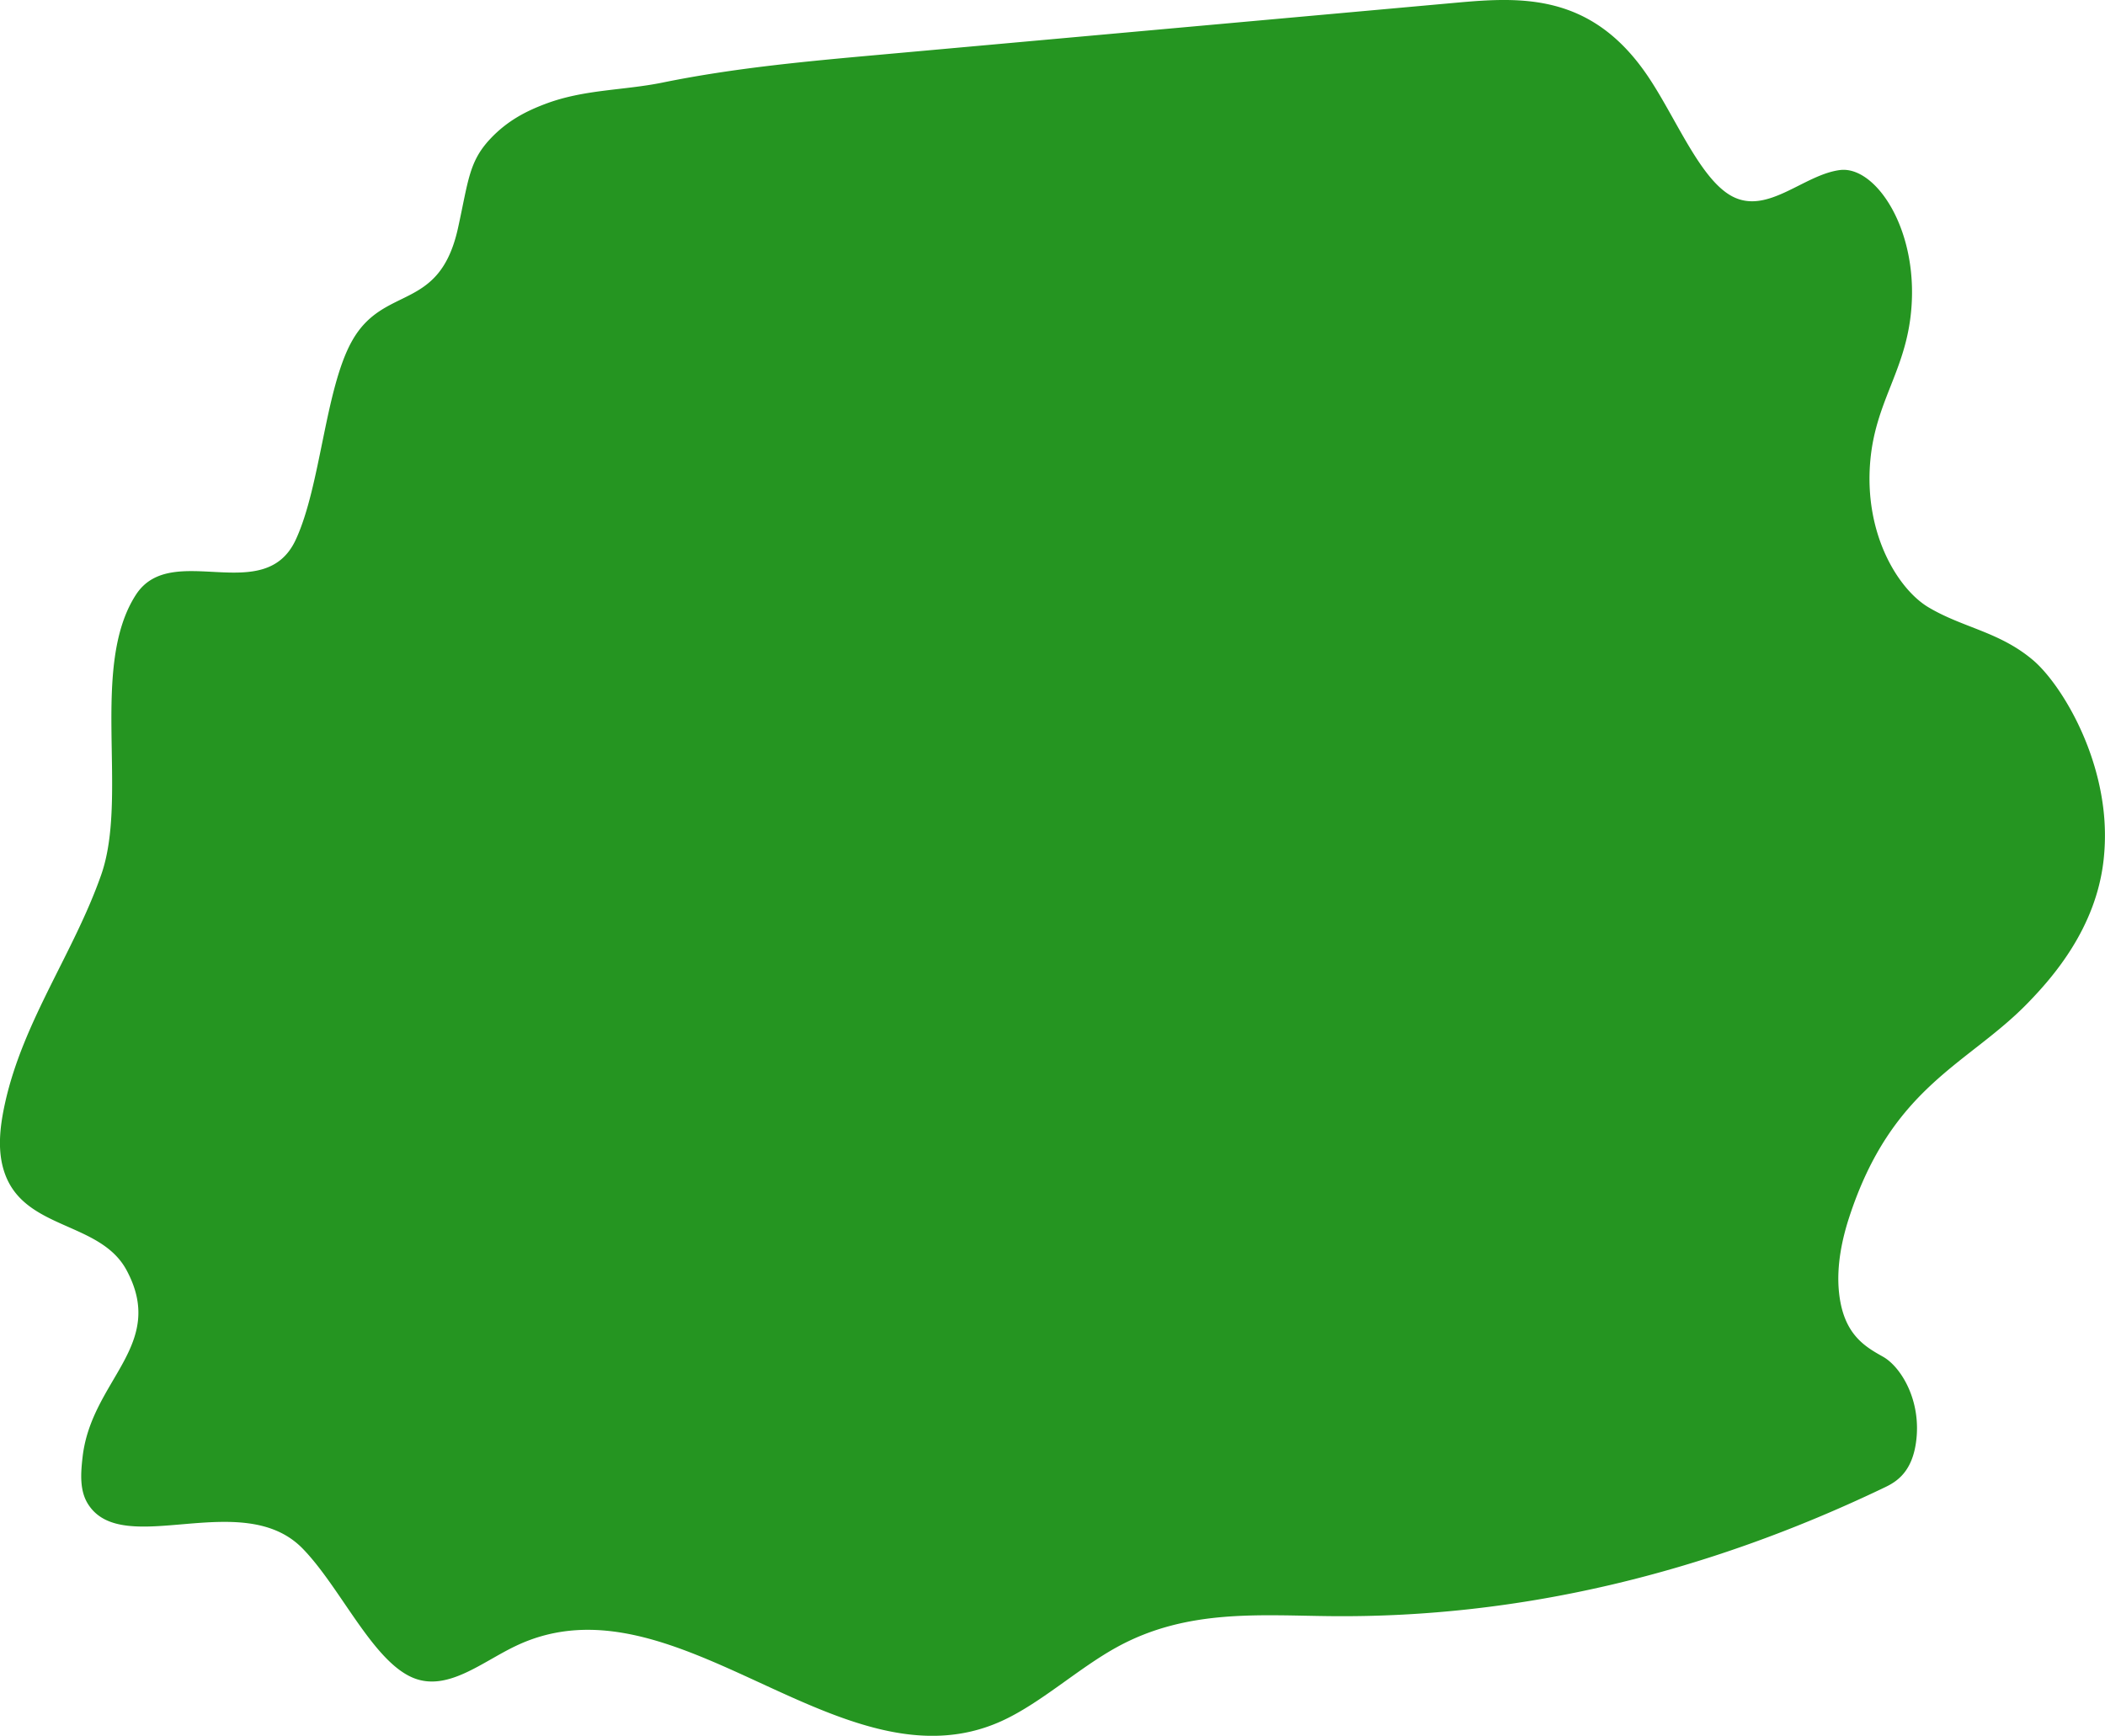 <?xml version="1.0" encoding="UTF-8"?> <svg xmlns="http://www.w3.org/2000/svg" viewBox="0 0 1962.57 1618.5"> <defs> <style>.cls-1{fill:#259521;}</style> </defs> <title>клякса</title> <g id="Слой_2" data-name="Слой 2"> <g id="Слой_8" data-name="Слой 8"> <path class="cls-1" d="M1960.54,750.28c-8.68-63.31-43.13-116.07-64.93-134.61-31.42-26.7-65.34-30.16-97.67-49.42-28.17-16.79-60.44-68.5-54.14-137.17,4.88-53.19,31.06-81.36,37.44-133.6,9.63-78.85-31.92-141.23-65.79-136.92S1648,200.67,1614.84,183c-30.19-16.12-52.9-74.64-79.39-113.28C1483.44-6.16,1418.86-3,1358.21,2.48L820.69,51c-67.7,6.11-135.43,12.21-203,26-36.49,7.44-73.27,6.21-109.53,20-17.31,6.56-34.94,15.33-51.06,32.48-19.94,21.21-20.42,39.2-30.05,83-17.37,79-68.76,52.46-98.63,105.06-25.3,44.57-29.3,135.48-52.71,185.78-29.35,63.1-115.9.15-149,51.28-43.29,66.88-6.64,187.82-32.37,261.14-25.6,72.92-72.73,136.21-89.63,212.8-4.88,22.14-7.75,45.84.28,67,19.49,51.4,88.69,43.63,113,88.81l0,0c37.75,70.23-32.75,102-41,174.32-1.69,14.84-2.93,31,5,43.66,32.54,52,143.91-16,200.15,41.6,35.46,36.35,65.56,105.64,103.56,120.76,31.82,12.67,63.67-15,95.32-30,149.21-71.06,302.84,137.63,452.34,70.3,36.7-16.53,71.83-49.34,108.24-69.27,65.7-36,133.89-29.28,201.25-28.74,172.81,1.4,345.68-39,515.2-120.48,11.37-5.46,24.61-14.94,28.32-41.56,5.44-39-14.16-70.48-30.69-79.83s-37.17-20.54-41.15-60.56c-2.45-24.59,3.07-49.65,9.55-69.49,40-122.6,110.75-142.27,166.65-199.94,22.37-23.07,63.25-68.84,70.49-132.85A209.07,209.07,0,0,0,1960.54,750.28Z"></path> </g> </g> </svg> 